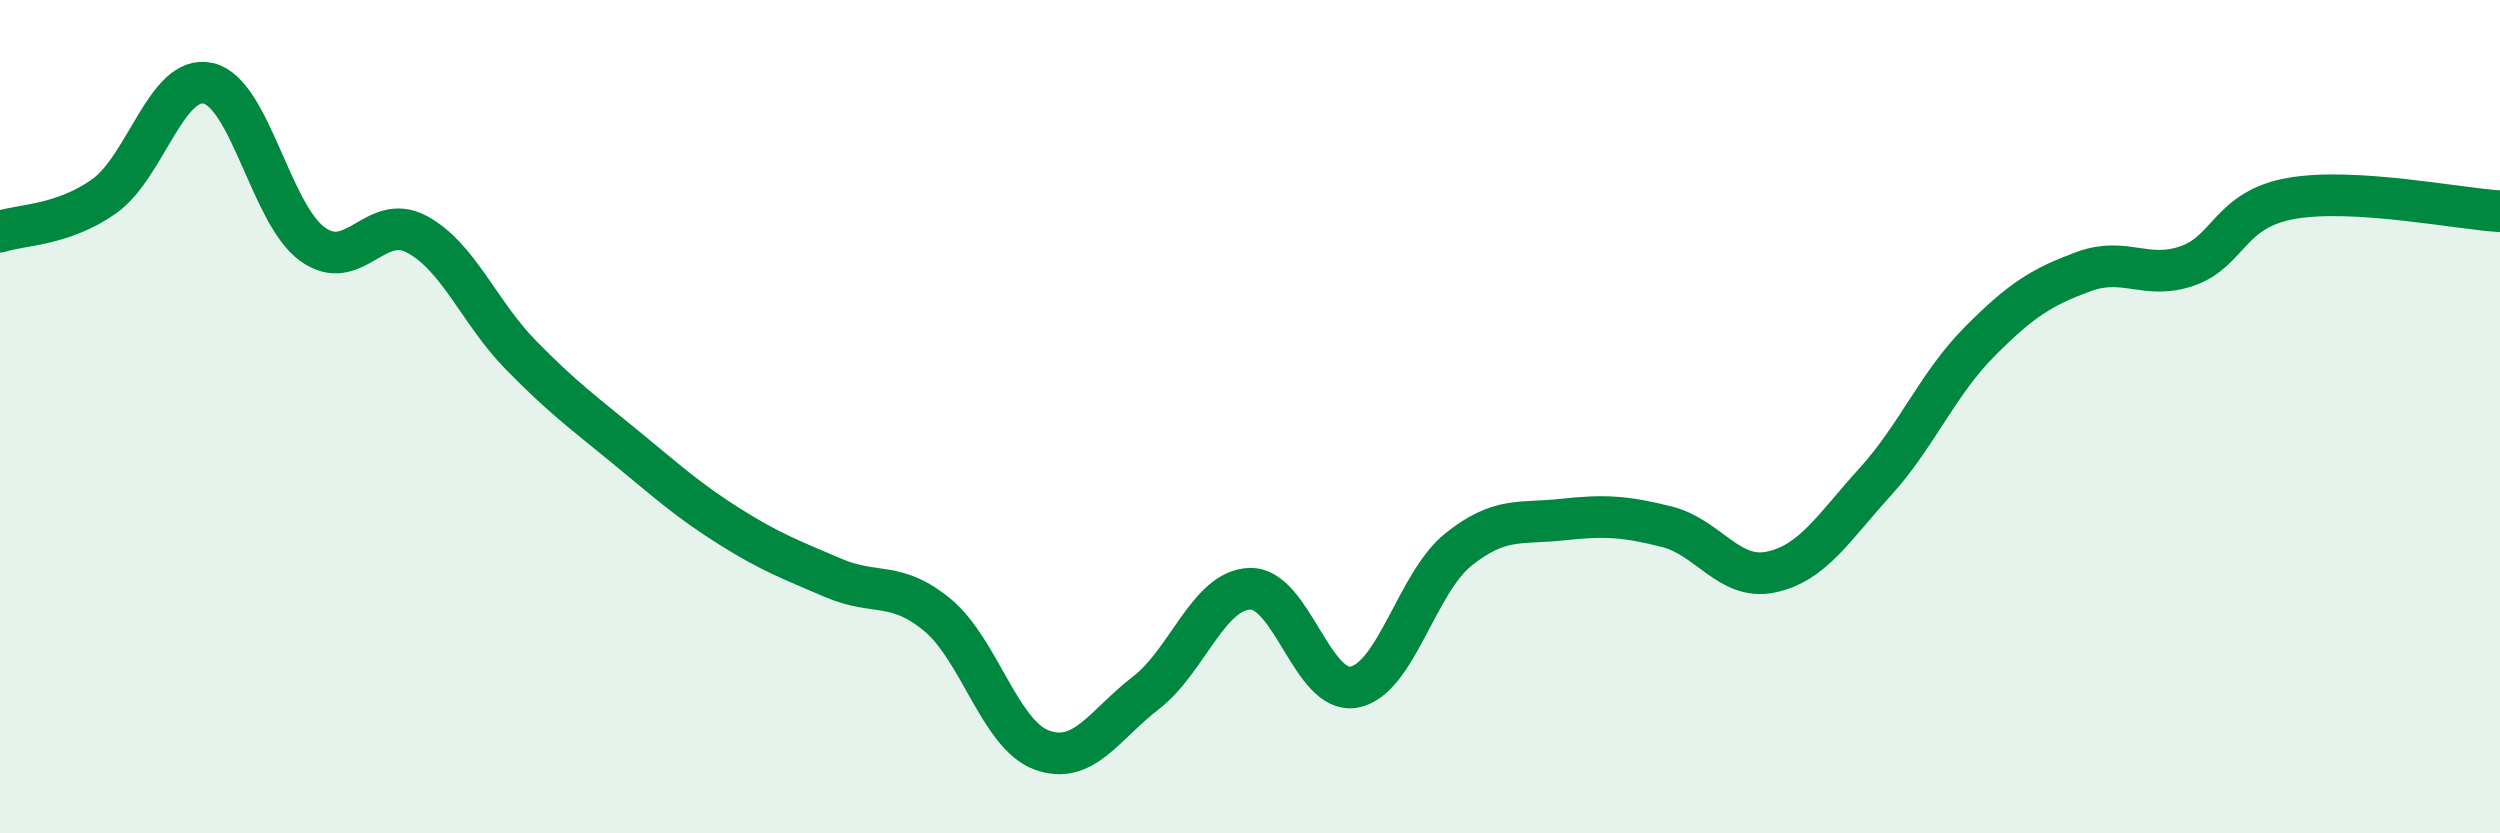 
    <svg width="60" height="20" viewBox="0 0 60 20" xmlns="http://www.w3.org/2000/svg">
      <path
        d="M 0,5.56 C 0.5,5.39 1.5,5.42 2.5,4.71 C 3.5,4 4,1.77 5,2 C 6,2.23 6.5,5.14 7.5,5.86 C 8.5,6.58 9,5.09 10,5.62 C 11,6.15 11.5,7.5 12.5,8.52 C 13.5,9.54 14,9.9 15,10.72 C 16,11.54 16.5,12 17.5,12.63 C 18.5,13.26 19,13.44 20,13.87 C 21,14.3 21.5,13.93 22.5,14.76 C 23.5,15.59 24,17.63 25,18 C 26,18.37 26.5,17.4 27.5,16.63 C 28.5,15.86 29,14.16 30,14.13 C 31,14.1 31.5,16.68 32.5,16.49 C 33.5,16.3 34,13.99 35,13.19 C 36,12.39 36.5,12.58 37.5,12.47 C 38.5,12.36 39,12.39 40,12.64 C 41,12.89 41.5,13.94 42.5,13.73 C 43.5,13.52 44,12.67 45,11.57 C 46,10.47 46.5,9.22 47.5,8.21 C 48.5,7.2 49,6.89 50,6.52 C 51,6.15 51.5,6.73 52.5,6.38 C 53.5,6.03 53.5,5.02 55,4.76 C 56.5,4.5 59,5.01 60,5.07L60 20L0 20Z"
        fill="#008740"
        opacity="0.1"
        stroke-linecap="round"
        stroke-linejoin="round"
      />
      <path
        d="M 0,5.56 C 0.5,5.39 1.5,5.42 2.5,4.71 C 3.5,4 4,1.77 5,2 C 6,2.23 6.5,5.14 7.5,5.86 C 8.5,6.58 9,5.09 10,5.62 C 11,6.15 11.5,7.5 12.5,8.52 C 13.5,9.54 14,9.9 15,10.72 C 16,11.54 16.5,12 17.5,12.63 C 18.5,13.26 19,13.44 20,13.87 C 21,14.3 21.5,13.93 22.5,14.76 C 23.5,15.59 24,17.63 25,18 C 26,18.37 26.5,17.4 27.5,16.63 C 28.5,15.86 29,14.16 30,14.13 C 31,14.1 31.5,16.68 32.5,16.49 C 33.5,16.3 34,13.99 35,13.19 C 36,12.39 36.5,12.58 37.5,12.47 C 38.5,12.36 39,12.39 40,12.64 C 41,12.89 41.5,13.94 42.5,13.73 C 43.5,13.52 44,12.67 45,11.57 C 46,10.47 46.5,9.22 47.5,8.21 C 48.5,7.2 49,6.89 50,6.52 C 51,6.15 51.5,6.73 52.5,6.38 C 53.5,6.03 53.5,5.02 55,4.76 C 56.5,4.5 59,5.01 60,5.07"
        stroke="#008740"
        stroke-width="1"
        fill="none"
        stroke-linecap="round"
        stroke-linejoin="round"
      />
    </svg>
  